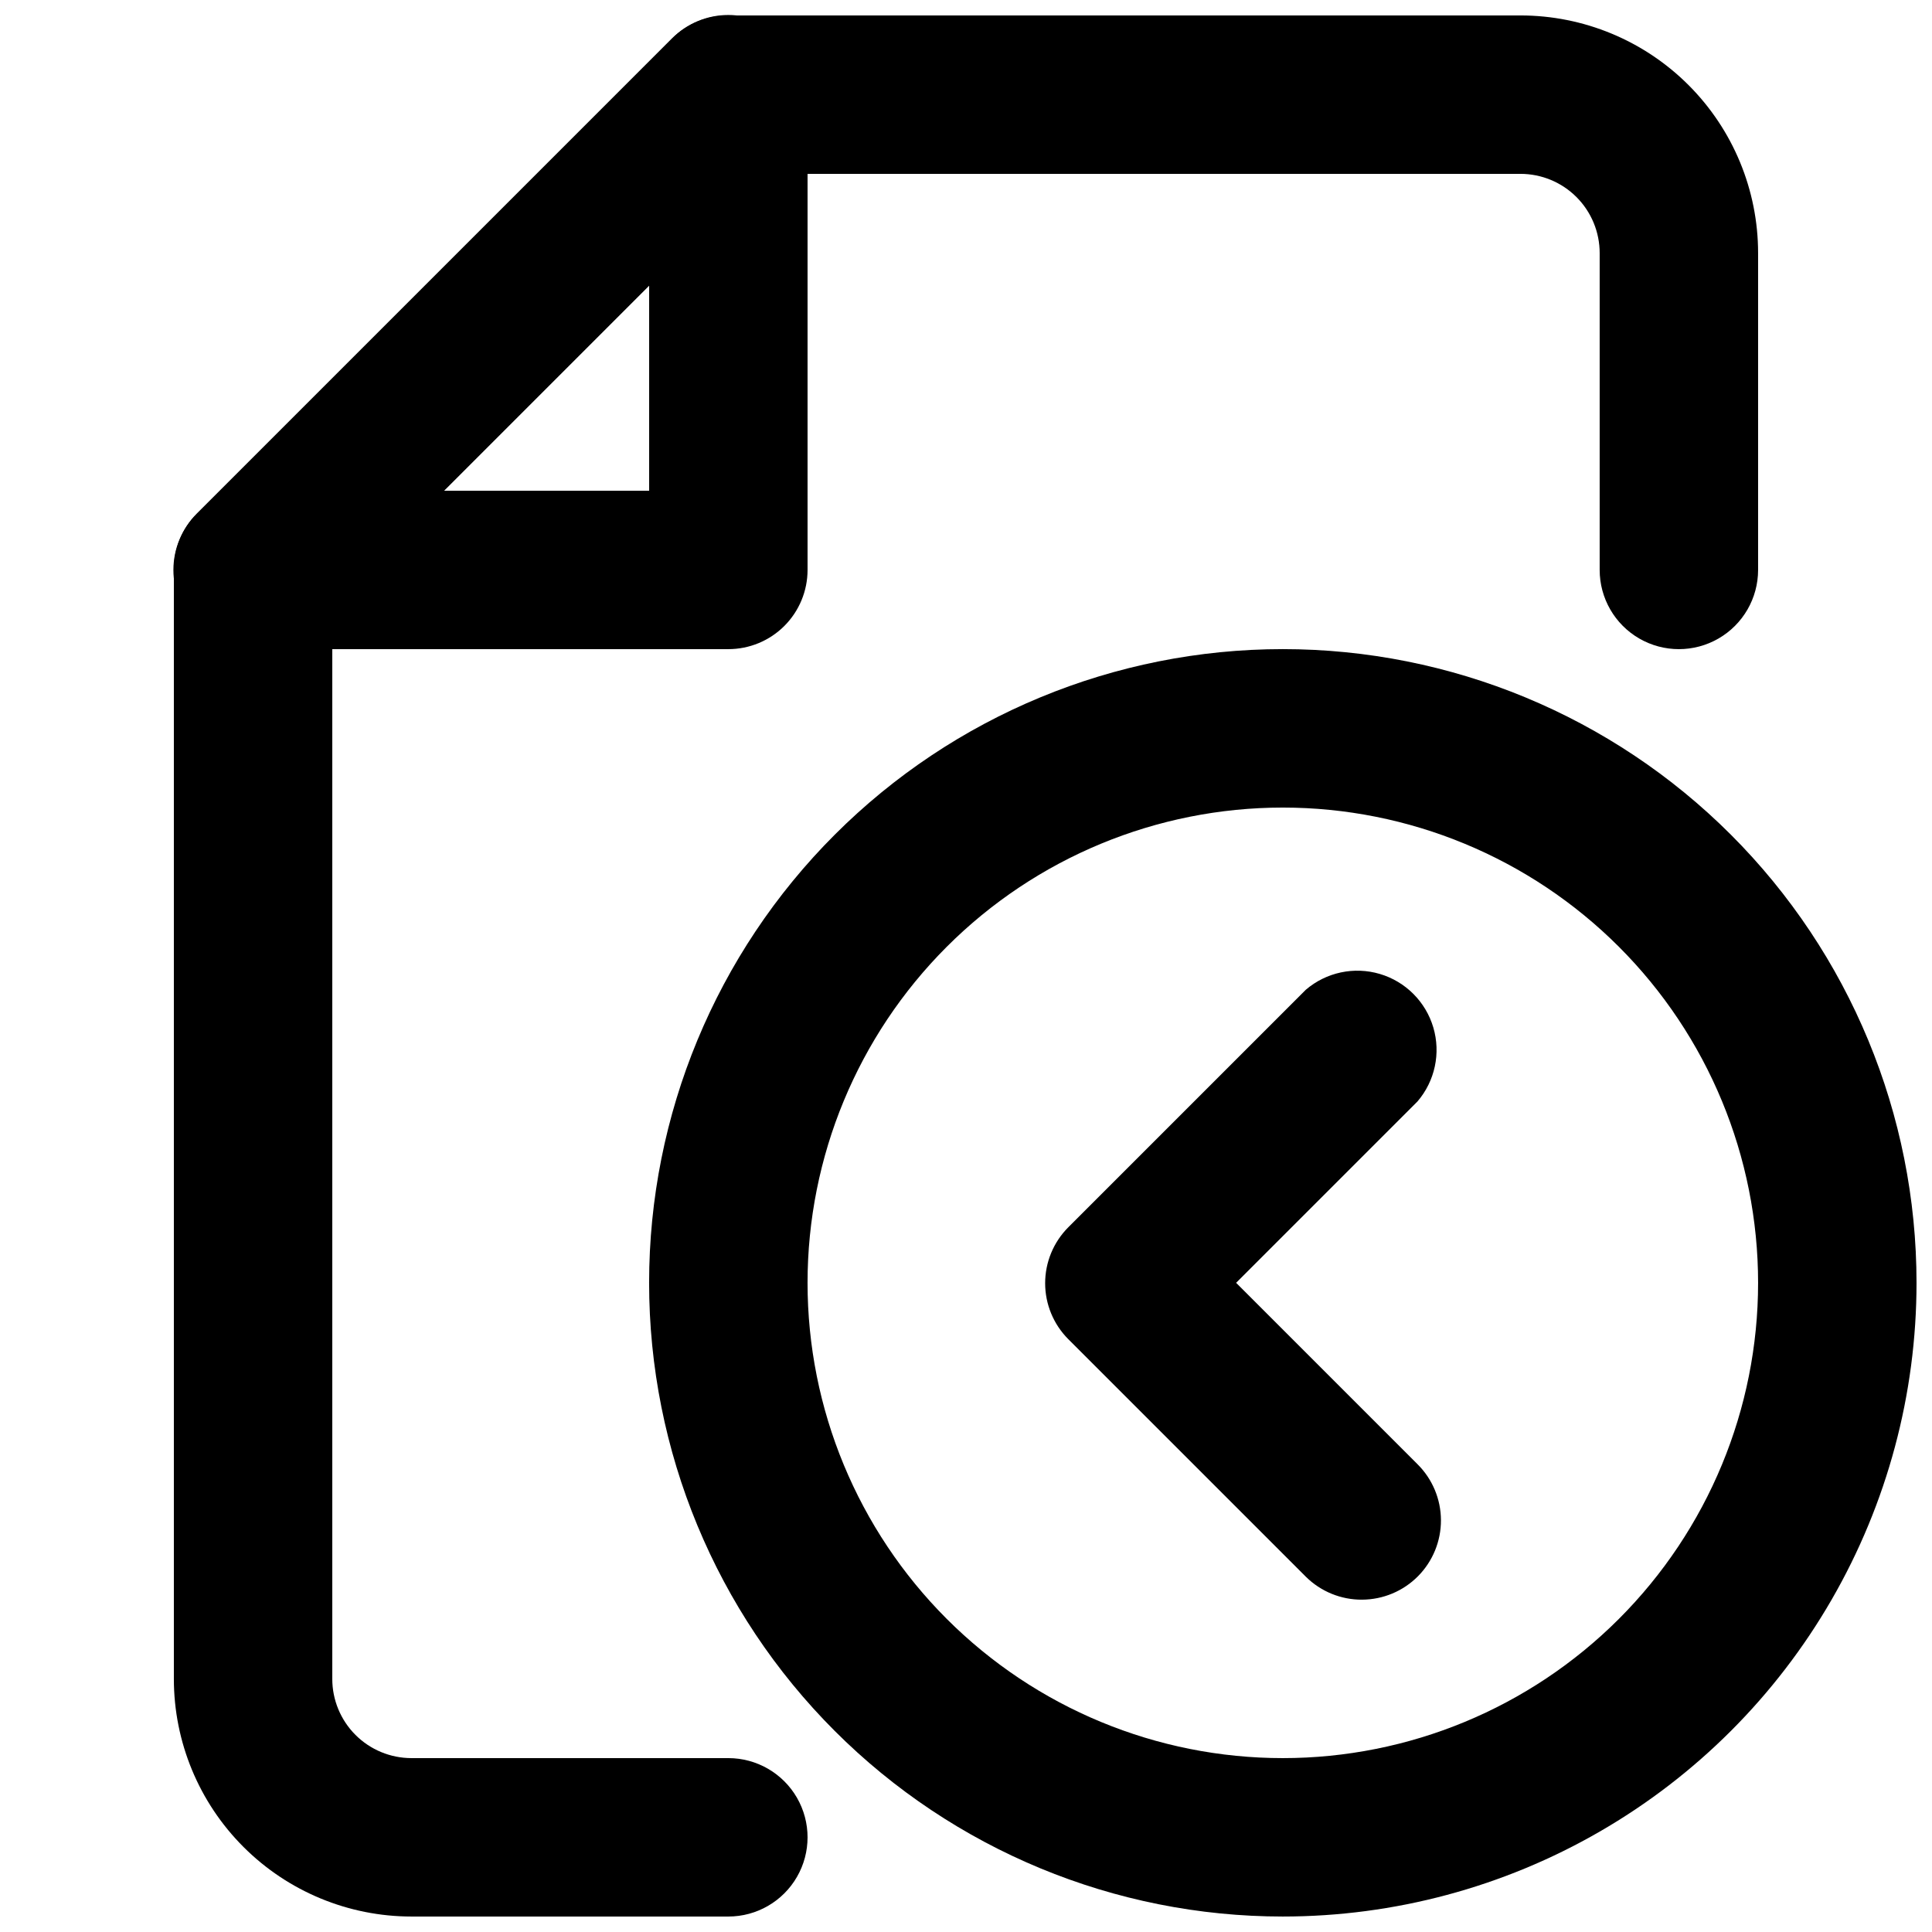 <?xml version="1.0" encoding="UTF-8"?>
<!-- Uploaded to: SVG Repo, www.svgrepo.com, Generator: SVG Repo Mixer Tools -->
<svg width="800px" height="800px" version="1.1" viewBox="144 144 512 512" xmlns="http://www.w3.org/2000/svg">
 <defs>
  <clipPath id="c">
   <path d="m190 148.09h420v503.81h-420z"/>
  </clipPath>
  <clipPath id="b">
   <path d="m189 148.09h170v168.91h-170z"/>
  </clipPath>
  <clipPath id="a">
   <path d="m316 316h335.9v335.9h-335.9z"/>
  </clipPath>
 </defs>
 <g clip-path="url(#c)">
  <path d="m337.02 651.9h-83.969c-16.703 0-32.723-6.633-44.531-18.445-11.812-11.809-18.445-27.828-18.445-44.531v-293.89c-0.031-5.582 2.156-10.945 6.086-14.906l125.95-125.95c3.961-3.926 9.324-6.117 14.906-6.086h209.92c16.703 0 32.723 6.637 44.531 18.445 11.812 11.809 18.445 27.828 18.445 44.531v83.969c0 7.5-4 14.43-10.496 18.18-6.492 3.75-14.496 3.75-20.992 0-6.492-3.75-10.496-10.68-10.496-18.18v-83.969c0-5.566-2.211-10.906-6.148-14.844-3.934-3.938-9.273-6.148-14.844-6.148h-201.31l-113.57 113.57v285.28c0 5.57 2.211 10.906 6.148 14.844s9.277 6.148 14.844 6.148h83.969c7.5 0 14.43 4.004 18.18 10.496 3.75 6.496 3.75 14.5 0 20.992-3.75 6.496-10.68 10.496-18.18 10.496z"/>
 </g>
 <g clip-path="url(#b)">
  <path d="m337.02 316.03h-125.95c-5.594 0.031-10.965-2.168-14.93-6.113-3.965-3.941-6.188-9.305-6.184-14.895 0.004-5.594 2.238-10.953 6.207-14.891l125.95-125.95c3.938-3.969 9.297-6.203 14.887-6.207 5.594-0.004 10.957 2.223 14.898 6.184 3.945 3.965 6.144 9.34 6.113 14.93v125.95c0 5.566-2.215 10.906-6.148 14.844-3.938 3.938-9.277 6.148-14.844 6.148zm-75.363-41.984h54.371v-54.371z"/>
 </g>
 <g clip-path="url(#a)">
  <path d="m483.96 651.9c-44.539 0-87.254-17.691-118.75-49.188-31.496-31.492-49.188-74.207-49.188-118.75 0-44.539 17.691-87.254 49.188-118.75 31.492-31.496 74.207-49.188 118.75-49.188 44.543 0 87.258 17.691 118.75 49.188 31.496 31.492 49.188 74.207 49.188 118.75 0 29.48-7.758 58.441-22.5 83.969-14.738 25.531-35.938 46.73-61.469 61.469-25.527 14.742-54.488 22.5-83.969 22.5zm0-293.89v0.004c-33.402 0-65.438 13.27-89.059 36.891s-36.891 55.656-36.891 89.059c0 33.406 13.27 65.441 36.891 89.062s55.656 36.891 89.059 36.891c33.406 0 65.441-13.27 89.062-36.891s36.891-55.656 36.891-89.062c0-33.402-13.27-65.438-36.891-89.059s-55.656-36.891-89.062-36.891z"/>
 </g>
 <path d="m504.96 567.93c-5.578 0.035-10.941-2.156-14.902-6.086l-62.977-62.977c-3.91-3.934-6.106-9.254-6.106-14.801 0-5.543 2.195-10.863 6.106-14.797l62.977-62.977c5.402-4.629 12.785-6.203 19.605-4.188 6.824 2.019 12.16 7.356 14.18 14.18 2.016 6.82 0.441 14.203-4.188 19.605l-48.07 48.07 48.07 48.07v0.004c3.953 3.922 6.188 9.25 6.211 14.816 0.023 5.566-2.168 10.918-6.086 14.871-3.922 3.953-9.25 6.184-14.82 6.207z"/>
</svg>